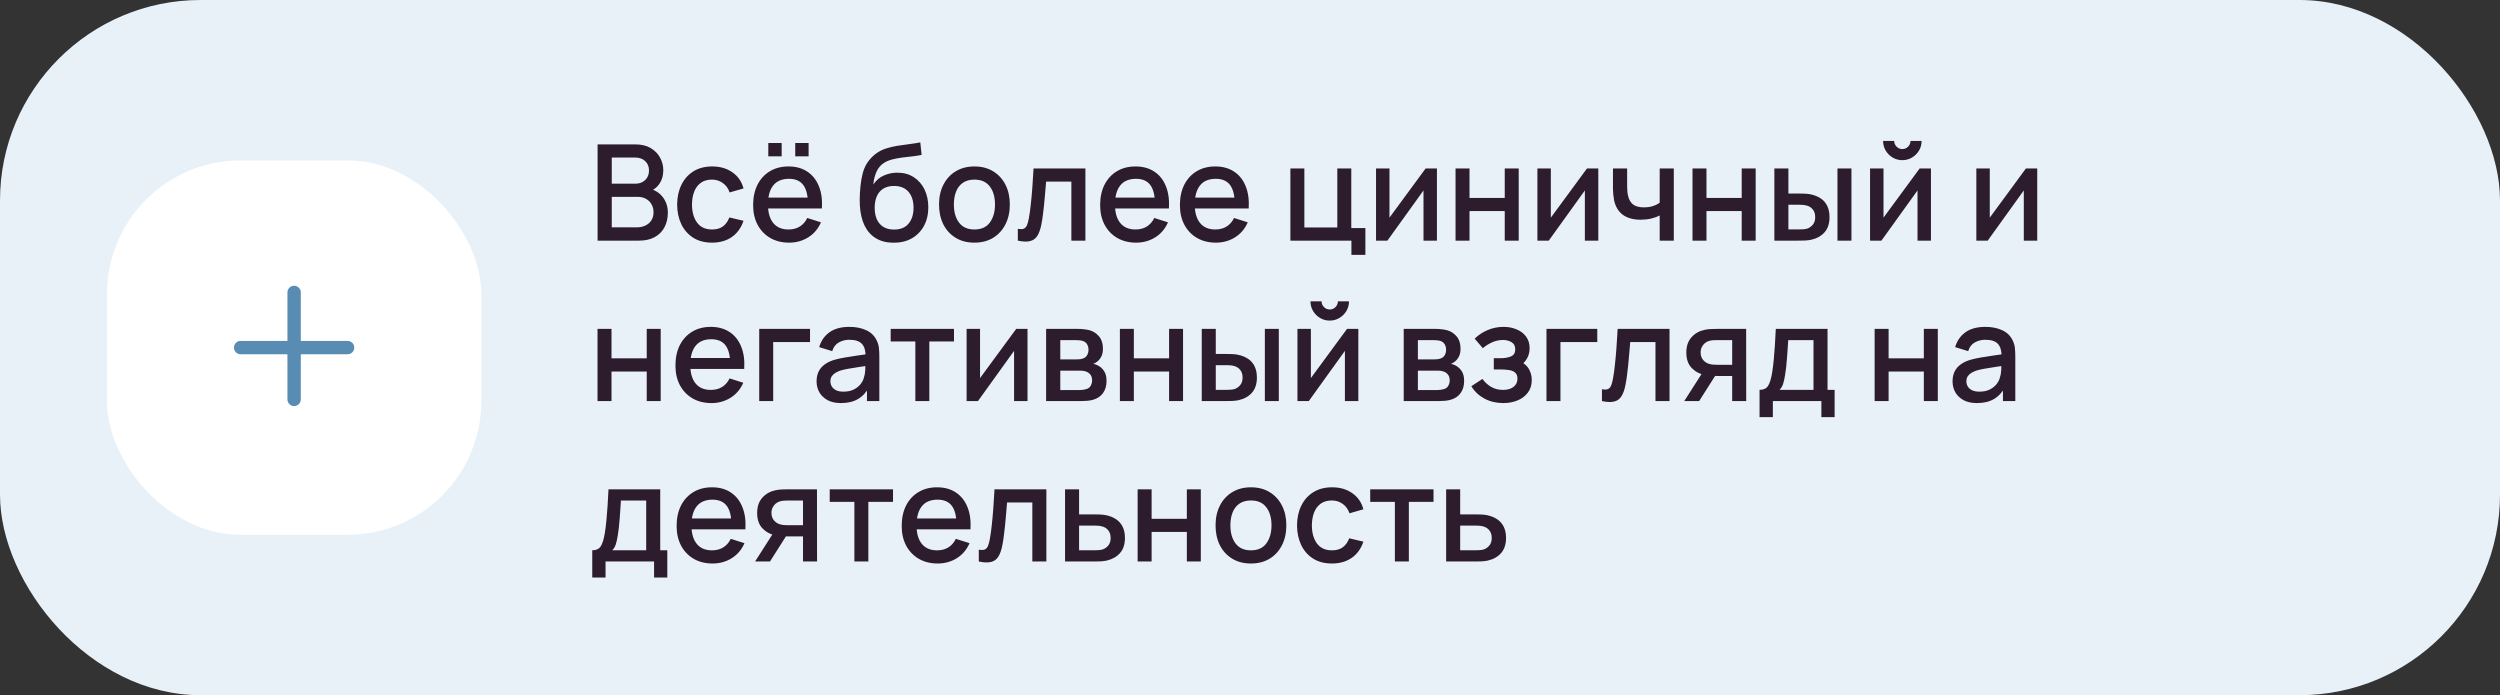 <?xml version="1.0" encoding="UTF-8"?> <svg xmlns="http://www.w3.org/2000/svg" width="374" height="104" viewBox="0 0 374 104" fill="none"><rect x="0" y="0" width="374" height="104" fill="#333333" stroke="none"/> <rect width="374" height="104" rx="30" fill="#E8F1F8"></rect> <rect x="16" y="24" width="56" height="56" rx="20" fill="white"></rect> <path fill-rule="evenodd" clip-rule="evenodd" d="M45 43.75C45 43.198 44.552 42.75 44 42.75C43.448 42.75 43 43.198 43 43.75V51H36C35.448 51 35 51.448 35 52C35 52.552 35.448 53 36 53H43V59.75C43 60.302 43.448 60.75 44 60.75C44.552 60.75 45 60.302 45 59.75V53H52C52.552 53 53 52.552 53 52C53 51.448 52.552 51 52 51H45V43.75Z" fill="#588CB3"></path> <path d="M89.4 36V21.6H95.06C95.973 21.6 96.74 21.787 97.36 22.16C97.98 22.533 98.447 23.017 98.76 23.61C99.073 24.197 99.23 24.817 99.23 25.47C99.23 26.263 99.033 26.943 98.64 27.51C98.253 28.077 97.73 28.463 97.07 28.67L97.05 28.18C97.97 28.407 98.677 28.85 99.17 29.51C99.663 30.163 99.91 30.927 99.91 31.8C99.91 32.647 99.74 33.383 99.4 34.01C99.067 34.637 98.577 35.127 97.93 35.48C97.29 35.827 96.513 36 95.6 36H89.4ZM91.52 34.01H95.28C95.753 34.01 96.177 33.92 96.55 33.74C96.93 33.56 97.227 33.303 97.44 32.97C97.66 32.63 97.77 32.227 97.77 31.76C97.77 31.327 97.673 30.937 97.48 30.59C97.293 30.237 97.02 29.96 96.66 29.76C96.307 29.553 95.89 29.45 95.41 29.45H91.52V34.01ZM91.52 27.48H95.03C95.417 27.48 95.763 27.403 96.07 27.25C96.383 27.09 96.63 26.863 96.81 26.57C96.997 26.27 97.09 25.91 97.09 25.49C97.09 24.93 96.903 24.47 96.53 24.11C96.157 23.75 95.657 23.57 95.03 23.57H91.52V27.48ZM106.52 36.3C105.413 36.3 104.473 36.053 103.7 35.56C102.927 35.067 102.333 34.39 101.92 33.53C101.513 32.67 101.307 31.693 101.3 30.6C101.307 29.487 101.52 28.503 101.94 27.65C102.36 26.79 102.96 26.117 103.74 25.63C104.52 25.143 105.457 24.9 106.55 24.9C107.73 24.9 108.737 25.193 109.57 25.78C110.41 26.367 110.963 27.17 111.23 28.19L109.15 28.79C108.943 28.183 108.603 27.713 108.13 27.38C107.663 27.04 107.127 26.87 106.52 26.87C105.833 26.87 105.27 27.033 104.83 27.36C104.39 27.68 104.063 28.12 103.85 28.68C103.637 29.24 103.527 29.88 103.52 30.6C103.527 31.713 103.78 32.613 104.28 33.3C104.787 33.987 105.533 34.33 106.52 34.33C107.193 34.33 107.737 34.177 108.15 33.87C108.57 33.557 108.89 33.11 109.11 32.53L111.23 33.03C110.877 34.083 110.293 34.893 109.48 35.46C108.667 36.02 107.68 36.3 106.52 36.3ZM118.967 23.39V21.39H120.967V23.39H118.967ZM114.937 23.39V21.39H116.937V23.39H114.937ZM118.057 36.3C116.984 36.3 116.041 36.067 115.227 35.6C114.421 35.127 113.791 34.47 113.337 33.63C112.891 32.783 112.667 31.803 112.667 30.69C112.667 29.51 112.887 28.487 113.327 27.62C113.774 26.753 114.394 26.083 115.187 25.61C115.981 25.137 116.904 24.9 117.957 24.9C119.057 24.9 119.994 25.157 120.767 25.67C121.541 26.177 122.117 26.9 122.497 27.84C122.884 28.78 123.037 29.897 122.957 31.19H120.867V30.43C120.854 29.177 120.614 28.25 120.147 27.65C119.687 27.05 118.984 26.75 118.037 26.75C116.991 26.75 116.204 27.08 115.677 27.74C115.151 28.4 114.887 29.353 114.887 30.6C114.887 31.787 115.151 32.707 115.677 33.36C116.204 34.007 116.964 34.33 117.957 34.33C118.611 34.33 119.174 34.183 119.647 33.89C120.127 33.59 120.501 33.163 120.767 32.61L122.817 33.26C122.397 34.227 121.761 34.977 120.907 35.51C120.054 36.037 119.104 36.3 118.057 36.3ZM114.207 31.19V29.56H121.917V31.19H114.207ZM133.645 36.31C132.618 36.303 131.745 36.08 131.025 35.64C130.305 35.2 129.741 34.567 129.335 33.74C128.935 32.907 128.701 31.903 128.635 30.73C128.601 30.163 128.605 29.537 128.645 28.85C128.685 28.157 128.758 27.487 128.865 26.84C128.978 26.193 129.121 25.653 129.295 25.22C129.488 24.74 129.751 24.3 130.085 23.9C130.418 23.493 130.785 23.153 131.185 22.88C131.611 22.587 132.085 22.36 132.605 22.2C133.125 22.033 133.668 21.903 134.235 21.81C134.808 21.717 135.385 21.637 135.965 21.57C136.551 21.497 137.121 21.407 137.675 21.3L137.875 23.17C137.508 23.257 137.075 23.327 136.575 23.38C136.081 23.433 135.568 23.493 135.035 23.56C134.508 23.627 134.005 23.72 133.525 23.84C133.045 23.96 132.628 24.13 132.275 24.35C131.775 24.657 131.391 25.103 131.125 25.69C130.865 26.277 130.708 26.913 130.655 27.6C131.068 26.973 131.595 26.523 132.235 26.25C132.875 25.97 133.538 25.83 134.225 25.83C135.185 25.83 136.011 26.057 136.705 26.51C137.405 26.963 137.941 27.58 138.315 28.36C138.688 29.14 138.875 30.023 138.875 31.01C138.875 32.077 138.655 33.01 138.215 33.81C137.781 34.603 137.171 35.223 136.385 35.67C135.598 36.11 134.685 36.323 133.645 36.31ZM133.755 34.34C134.715 34.34 135.438 34.043 135.925 33.45C136.418 32.857 136.665 32.067 136.665 31.08C136.665 30.067 136.411 29.27 135.905 28.69C135.398 28.11 134.681 27.82 133.755 27.82C132.815 27.82 132.095 28.11 131.595 28.69C131.101 29.27 130.855 30.067 130.855 31.08C130.855 32.107 131.105 32.907 131.605 33.48C132.105 34.053 132.821 34.34 133.755 34.34ZM145.77 36.3C144.69 36.3 143.753 36.057 142.96 35.57C142.166 35.083 141.553 34.413 141.12 33.56C140.693 32.7 140.48 31.71 140.48 30.59C140.48 29.463 140.7 28.473 141.14 27.62C141.58 26.76 142.196 26.093 142.99 25.62C143.783 25.14 144.71 24.9 145.77 24.9C146.85 24.9 147.786 25.143 148.58 25.63C149.373 26.117 149.986 26.787 150.42 27.64C150.853 28.493 151.07 29.477 151.07 30.59C151.07 31.717 150.85 32.71 150.41 33.57C149.976 34.423 149.363 35.093 148.57 35.58C147.776 36.06 146.843 36.3 145.77 36.3ZM145.77 34.33C146.803 34.33 147.573 33.983 148.08 33.29C148.593 32.59 148.85 31.69 148.85 30.59C148.85 29.463 148.59 28.563 148.07 27.89C147.556 27.21 146.79 26.87 145.77 26.87C145.07 26.87 144.493 27.03 144.04 27.35C143.586 27.663 143.25 28.1 143.03 28.66C142.81 29.213 142.7 29.857 142.7 30.59C142.7 31.723 142.96 32.63 143.48 33.31C144 33.99 144.763 34.33 145.77 34.33ZM152.267 36V34.23C152.667 34.303 152.971 34.293 153.177 34.2C153.391 34.1 153.547 33.92 153.647 33.66C153.754 33.4 153.844 33.063 153.917 32.65C154.031 32.043 154.127 31.353 154.207 30.58C154.294 29.8 154.371 28.957 154.437 28.05C154.504 27.143 154.564 26.193 154.617 25.2H162.377V36H160.277V27.17H156.497C156.457 27.697 156.411 28.257 156.357 28.85C156.311 29.437 156.257 30.02 156.197 30.6C156.137 31.18 156.074 31.723 156.007 32.23C155.941 32.737 155.871 33.17 155.797 33.53C155.664 34.25 155.467 34.823 155.207 35.25C154.954 35.67 154.594 35.94 154.127 36.06C153.661 36.187 153.041 36.167 152.267 36ZM169.971 36.3C168.898 36.3 167.955 36.067 167.141 35.6C166.335 35.127 165.705 34.47 165.251 33.63C164.805 32.783 164.581 31.803 164.581 30.69C164.581 29.51 164.801 28.487 165.241 27.62C165.688 26.753 166.308 26.083 167.101 25.61C167.895 25.137 168.818 24.9 169.871 24.9C170.971 24.9 171.908 25.157 172.681 25.67C173.455 26.177 174.031 26.9 174.411 27.84C174.798 28.78 174.951 29.897 174.871 31.19H172.781V30.43C172.768 29.177 172.528 28.25 172.061 27.65C171.601 27.05 170.898 26.75 169.951 26.75C168.905 26.75 168.118 27.08 167.591 27.74C167.065 28.4 166.801 29.353 166.801 30.6C166.801 31.787 167.065 32.707 167.591 33.36C168.118 34.007 168.878 34.33 169.871 34.33C170.525 34.33 171.088 34.183 171.561 33.89C172.041 33.59 172.415 33.163 172.681 32.61L174.731 33.26C174.311 34.227 173.675 34.977 172.821 35.51C171.968 36.037 171.018 36.3 169.971 36.3ZM166.121 31.19V29.56H173.831V31.19H166.121ZM181.905 36.3C180.832 36.3 179.888 36.067 179.075 35.6C178.268 35.127 177.638 34.47 177.185 33.63C176.738 32.783 176.515 31.803 176.515 30.69C176.515 29.51 176.735 28.487 177.175 27.62C177.622 26.753 178.242 26.083 179.035 25.61C179.828 25.137 180.752 24.9 181.805 24.9C182.905 24.9 183.842 25.157 184.615 25.67C185.388 26.177 185.965 26.9 186.345 27.84C186.732 28.78 186.885 29.897 186.805 31.19H184.715V30.43C184.702 29.177 184.462 28.25 183.995 27.65C183.535 27.05 182.832 26.75 181.885 26.75C180.838 26.75 180.052 27.08 179.525 27.74C178.998 28.4 178.735 29.353 178.735 30.6C178.735 31.787 178.998 32.707 179.525 33.36C180.052 34.007 180.812 34.33 181.805 34.33C182.458 34.33 183.022 34.183 183.495 33.89C183.975 33.59 184.348 33.163 184.615 32.61L186.665 33.26C186.245 34.227 185.608 34.977 184.755 35.51C183.902 36.037 182.952 36.3 181.905 36.3ZM178.055 31.19V29.56H185.765V31.19H178.055ZM202.172 38.13V36H193.042V25.2H195.132V34.03H200.062V25.2H202.152V34.12H204.262V38.13H202.172ZM214.965 25.2V36H212.955V28.49L207.555 36H205.855V25.2H207.865V32.56L213.275 25.2H214.965ZM217.749 36V25.2H219.839V29.61H225.109V25.2H227.199V36H225.109V31.58H219.839V36H217.749ZM239.105 25.2V36H237.095V28.49L231.695 36H229.995V25.2H232.005V32.56L237.415 25.2H239.105ZM248.29 36V32.24C247.923 32.427 247.493 32.58 247 32.7C246.507 32.813 245.987 32.87 245.44 32.87C244.333 32.87 243.443 32.623 242.77 32.13C242.103 31.63 241.67 30.91 241.47 29.97C241.417 29.69 241.377 29.403 241.35 29.11C241.323 28.81 241.307 28.537 241.3 28.29C241.3 28.043 241.3 27.86 241.3 27.74V25.2H243.42V27.74C243.42 27.913 243.427 28.143 243.44 28.43C243.453 28.71 243.49 28.983 243.55 29.25C243.677 29.85 243.93 30.297 244.31 30.59C244.69 30.877 245.227 31.02 245.92 31.02C246.42 31.02 246.87 30.957 247.27 30.83C247.677 30.697 248.017 30.527 248.29 30.32V25.2H250.4V36H248.29ZM253.199 36V25.2H255.289V29.61H260.559V25.2H262.649V36H260.559V31.58H255.289V36H253.199ZM265.445 36V25.2H267.545V28.95H268.965C269.271 28.95 269.601 28.957 269.955 28.97C270.308 28.983 270.608 29.017 270.855 29.07C271.435 29.19 271.938 29.39 272.365 29.67C272.791 29.95 273.118 30.323 273.345 30.79C273.578 31.25 273.695 31.817 273.695 32.49C273.695 33.43 273.451 34.18 272.965 34.74C272.478 35.293 271.818 35.667 270.985 35.86C270.718 35.92 270.401 35.96 270.035 35.98C269.675 35.993 269.341 36 269.035 36H265.445ZM267.545 34.32H269.155C269.328 34.32 269.521 34.313 269.735 34.3C269.948 34.287 270.145 34.257 270.325 34.21C270.638 34.117 270.921 33.927 271.175 33.64C271.428 33.353 271.555 32.97 271.555 32.49C271.555 31.997 271.428 31.603 271.175 31.31C270.928 31.017 270.615 30.827 270.235 30.74C270.061 30.693 269.878 30.663 269.685 30.65C269.498 30.637 269.321 30.63 269.155 30.63H267.545V34.32ZM274.885 36V25.2H276.975V36H274.885ZM284.591 23.96C284.064 23.96 283.581 23.83 283.141 23.57C282.708 23.31 282.361 22.963 282.101 22.53C281.841 22.097 281.711 21.613 281.711 21.08H283.371C283.371 21.413 283.491 21.7 283.731 21.94C283.971 22.18 284.258 22.3 284.591 22.3C284.931 22.3 285.218 22.18 285.451 21.94C285.691 21.7 285.811 21.413 285.811 21.08H287.471C287.471 21.613 287.341 22.097 287.081 22.53C286.821 22.963 286.471 23.31 286.031 23.57C285.598 23.83 285.118 23.96 284.591 23.96ZM288.871 25.2V36H286.861V28.49L281.461 36H279.761V25.2H281.771V32.56L287.181 25.2H288.871ZM304.77 25.2V36H302.76V28.49L297.36 36H295.66V25.2H297.67V32.56L303.08 25.2H304.77ZM89.39 60V49.2H91.48V53.61H96.75V49.2H98.84V60H96.75V55.58H91.48V60H89.39ZM106.436 60.3C105.363 60.3 104.419 60.067 103.606 59.6C102.799 59.127 102.169 58.47 101.716 57.63C101.269 56.783 101.046 55.803 101.046 54.69C101.046 53.51 101.266 52.487 101.706 51.62C102.153 50.753 102.773 50.083 103.566 49.61C104.359 49.137 105.283 48.9 106.336 48.9C107.436 48.9 108.373 49.157 109.146 49.67C109.919 50.177 110.496 50.9 110.876 51.84C111.263 52.78 111.416 53.897 111.336 55.19H109.246V54.43C109.233 53.177 108.993 52.25 108.526 51.65C108.066 51.05 107.363 50.75 106.416 50.75C105.369 50.75 104.583 51.08 104.056 51.74C103.529 52.4 103.266 53.353 103.266 54.6C103.266 55.787 103.529 56.707 104.056 57.36C104.583 58.007 105.343 58.33 106.336 58.33C106.989 58.33 107.553 58.183 108.026 57.89C108.506 57.59 108.879 57.163 109.146 56.61L111.196 57.26C110.776 58.227 110.139 58.977 109.286 59.51C108.433 60.037 107.483 60.3 106.436 60.3ZM102.586 55.19V53.56H110.296V55.19H102.586ZM113.58 60V49.2H121.18V51.17H115.67V60H113.58ZM125.809 60.3C125.009 60.3 124.339 60.153 123.799 59.86C123.259 59.56 122.849 59.167 122.569 58.68C122.296 58.187 122.159 57.647 122.159 57.06C122.159 56.513 122.256 56.033 122.449 55.62C122.643 55.207 122.929 54.857 123.309 54.57C123.689 54.277 124.156 54.04 124.709 53.86C125.189 53.72 125.733 53.597 126.339 53.49C126.946 53.383 127.583 53.283 128.249 53.19C128.923 53.097 129.589 53.003 130.249 52.91L129.489 53.33C129.503 52.483 129.323 51.857 128.949 51.45C128.583 51.037 127.949 50.83 127.049 50.83C126.483 50.83 125.963 50.963 125.489 51.23C125.016 51.49 124.686 51.923 124.499 52.53L122.549 51.93C122.816 51.003 123.323 50.267 124.069 49.72C124.823 49.173 125.823 48.9 127.069 48.9C128.036 48.9 128.876 49.067 129.589 49.4C130.309 49.727 130.836 50.247 131.169 50.96C131.343 51.313 131.449 51.687 131.489 52.08C131.529 52.473 131.549 52.897 131.549 53.35V60H129.699V57.53L130.059 57.85C129.613 58.677 129.043 59.293 128.349 59.7C127.663 60.1 126.816 60.3 125.809 60.3ZM126.179 58.59C126.773 58.59 127.283 58.487 127.709 58.28C128.136 58.067 128.479 57.797 128.739 57.47C128.999 57.143 129.169 56.803 129.249 56.45C129.363 56.13 129.426 55.77 129.439 55.37C129.459 54.97 129.469 54.65 129.469 54.41L130.149 54.66C129.489 54.76 128.889 54.85 128.349 54.93C127.809 55.01 127.319 55.09 126.879 55.17C126.446 55.243 126.059 55.333 125.719 55.44C125.433 55.54 125.176 55.66 124.949 55.8C124.729 55.94 124.553 56.11 124.419 56.31C124.293 56.51 124.229 56.753 124.229 57.04C124.229 57.32 124.299 57.58 124.439 57.82C124.579 58.053 124.793 58.24 125.079 58.38C125.366 58.52 125.733 58.59 126.179 58.59ZM136.936 60V51.08H133.246V49.2H142.716V51.08H139.026V60H136.936ZM153.715 49.2V60H151.705V52.49L146.305 60H144.605V49.2H146.615V56.56L152.025 49.2H153.715ZM156.499 60V49.2H161.249C161.563 49.2 161.876 49.22 162.189 49.26C162.503 49.293 162.779 49.343 163.019 49.41C163.566 49.563 164.033 49.87 164.419 50.33C164.806 50.783 164.999 51.39 164.999 52.15C164.999 52.583 164.933 52.95 164.799 53.25C164.666 53.543 164.483 53.797 164.249 54.01C164.143 54.103 164.029 54.187 163.909 54.26C163.789 54.333 163.669 54.39 163.549 54.43C163.796 54.47 164.039 54.557 164.279 54.69C164.646 54.883 164.946 55.163 165.179 55.53C165.419 55.89 165.539 56.373 165.539 56.98C165.539 57.707 165.363 58.317 165.009 58.81C164.656 59.297 164.156 59.63 163.509 59.81C163.256 59.883 162.969 59.933 162.649 59.96C162.336 59.987 162.023 60 161.709 60H156.499ZM158.619 58.35H161.579C161.719 58.35 161.879 58.337 162.059 58.31C162.239 58.283 162.399 58.247 162.539 58.2C162.839 58.107 163.053 57.937 163.179 57.69C163.313 57.443 163.379 57.18 163.379 56.9C163.379 56.52 163.279 56.217 163.079 55.99C162.879 55.757 162.626 55.607 162.319 55.54C162.186 55.493 162.039 55.467 161.879 55.46C161.719 55.453 161.583 55.45 161.469 55.45H158.619V58.35ZM158.619 53.77H160.959C161.153 53.77 161.349 53.76 161.549 53.74C161.749 53.713 161.923 53.67 162.069 53.61C162.329 53.51 162.523 53.343 162.649 53.11C162.776 52.87 162.839 52.61 162.839 52.33C162.839 52.023 162.769 51.75 162.629 51.51C162.489 51.27 162.279 51.103 161.999 51.01C161.806 50.943 161.583 50.907 161.329 50.9C161.083 50.887 160.926 50.88 160.859 50.88H158.619V53.77ZM167.535 60V49.2H169.625V53.61H174.895V49.2H176.985V60H174.895V55.58H169.625V60H167.535ZM179.781 60V49.2H181.881V52.95H183.301C183.607 52.95 183.937 52.957 184.291 52.97C184.644 52.983 184.944 53.017 185.191 53.07C185.771 53.19 186.274 53.39 186.701 53.67C187.127 53.95 187.454 54.323 187.681 54.79C187.914 55.25 188.031 55.817 188.031 56.49C188.031 57.43 187.787 58.18 187.301 58.74C186.814 59.293 186.154 59.667 185.321 59.86C185.054 59.92 184.737 59.96 184.371 59.98C184.011 59.993 183.677 60 183.371 60H179.781ZM181.881 58.32H183.491C183.664 58.32 183.857 58.313 184.071 58.3C184.284 58.287 184.481 58.257 184.661 58.21C184.974 58.117 185.257 57.927 185.511 57.64C185.764 57.353 185.891 56.97 185.891 56.49C185.891 55.997 185.764 55.603 185.511 55.31C185.264 55.017 184.951 54.827 184.571 54.74C184.397 54.693 184.214 54.663 184.021 54.65C183.834 54.637 183.657 54.63 183.491 54.63H181.881V58.32ZM189.221 60V49.2H191.311V60H189.221ZM198.927 47.96C198.4 47.96 197.917 47.83 197.477 47.57C197.044 47.31 196.697 46.963 196.437 46.53C196.177 46.097 196.047 45.613 196.047 45.08H197.707C197.707 45.413 197.827 45.7 198.067 45.94C198.307 46.18 198.594 46.3 198.927 46.3C199.267 46.3 199.554 46.18 199.787 45.94C200.027 45.7 200.147 45.413 200.147 45.08H201.807C201.807 45.613 201.677 46.097 201.417 46.53C201.157 46.963 200.807 47.31 200.367 47.57C199.934 47.83 199.454 47.96 198.927 47.96ZM203.207 49.2V60H201.197V52.49L195.797 60H194.097V49.2H196.107V56.56L201.517 49.2H203.207ZM209.995 60V49.2H214.745C215.059 49.2 215.372 49.22 215.685 49.26C215.999 49.293 216.275 49.343 216.515 49.41C217.062 49.563 217.529 49.87 217.915 50.33C218.302 50.783 218.495 51.39 218.495 52.15C218.495 52.583 218.429 52.95 218.295 53.25C218.162 53.543 217.979 53.797 217.745 54.01C217.639 54.103 217.525 54.187 217.405 54.26C217.285 54.333 217.165 54.39 217.045 54.43C217.292 54.47 217.535 54.557 217.775 54.69C218.142 54.883 218.442 55.163 218.675 55.53C218.915 55.89 219.035 56.373 219.035 56.98C219.035 57.707 218.859 58.317 218.505 58.81C218.152 59.297 217.652 59.63 217.005 59.81C216.752 59.883 216.465 59.933 216.145 59.96C215.832 59.987 215.519 60 215.205 60H209.995ZM212.115 58.35H215.075C215.215 58.35 215.375 58.337 215.555 58.31C215.735 58.283 215.895 58.247 216.035 58.2C216.335 58.107 216.549 57.937 216.675 57.69C216.809 57.443 216.875 57.18 216.875 56.9C216.875 56.52 216.775 56.217 216.575 55.99C216.375 55.757 216.122 55.607 215.815 55.54C215.682 55.493 215.535 55.467 215.375 55.46C215.215 55.453 215.079 55.45 214.965 55.45H212.115V58.35ZM212.115 53.77H214.455C214.649 53.77 214.845 53.76 215.045 53.74C215.245 53.713 215.419 53.67 215.565 53.61C215.825 53.51 216.019 53.343 216.145 53.11C216.272 52.87 216.335 52.61 216.335 52.33C216.335 52.023 216.265 51.75 216.125 51.51C215.985 51.27 215.775 51.103 215.495 51.01C215.302 50.943 215.079 50.907 214.825 50.9C214.579 50.887 214.422 50.88 214.355 50.88H212.115V53.77ZM224.891 60.3C223.844 60.3 222.904 60.077 222.071 59.63C221.244 59.183 220.591 58.567 220.111 57.78L221.771 56.69C222.157 57.21 222.604 57.613 223.111 57.9C223.624 58.187 224.201 58.33 224.841 58.33C225.507 58.33 226.034 58.18 226.421 57.88C226.814 57.573 227.011 57.163 227.011 56.65C227.011 56.243 226.897 55.943 226.671 55.75C226.451 55.55 226.144 55.42 225.751 55.36C225.364 55.3 224.924 55.27 224.431 55.27H223.471V53.59H224.431C225.084 53.59 225.621 53.5 226.041 53.32C226.467 53.133 226.681 52.783 226.681 52.27C226.681 51.77 226.497 51.41 226.131 51.19C225.771 50.97 225.341 50.86 224.841 50.86C224.281 50.86 223.737 50.98 223.211 51.22C222.684 51.453 222.224 51.743 221.831 52.09L220.611 50.66C221.184 50.107 221.837 49.677 222.571 49.37C223.311 49.057 224.104 48.9 224.951 48.9C225.644 48.9 226.284 49.023 226.871 49.27C227.464 49.51 227.937 49.867 228.291 50.34C228.651 50.813 228.831 51.397 228.831 52.09C228.831 52.63 228.711 53.123 228.471 53.57C228.231 54.017 227.864 54.423 227.371 54.79L227.311 54.08C227.717 54.207 228.057 54.41 228.331 54.69C228.604 54.97 228.807 55.3 228.941 55.68C229.081 56.053 229.151 56.45 229.151 56.87C229.151 57.597 228.957 58.217 228.571 58.73C228.191 59.243 227.677 59.633 227.031 59.9C226.384 60.167 225.671 60.3 224.891 60.3ZM231.353 60V49.2H238.953V51.17H233.443V60H231.353ZM239.65 60V58.23C240.05 58.303 240.353 58.293 240.56 58.2C240.773 58.1 240.93 57.92 241.03 57.66C241.137 57.4 241.227 57.063 241.3 56.65C241.413 56.043 241.51 55.353 241.59 54.58C241.677 53.8 241.753 52.957 241.82 52.05C241.887 51.143 241.947 50.193 242 49.2H249.76V60H247.66V51.17H243.88C243.84 51.697 243.793 52.257 243.74 52.85C243.693 53.437 243.64 54.02 243.58 54.6C243.52 55.18 243.457 55.723 243.39 56.23C243.323 56.737 243.253 57.17 243.18 57.53C243.047 58.25 242.85 58.823 242.59 59.25C242.337 59.67 241.977 59.94 241.51 60.06C241.043 60.187 240.423 60.167 239.65 60ZM259.134 60V56.25H256.994C256.741 56.25 256.437 56.24 256.084 56.22C255.737 56.2 255.411 56.163 255.104 56.11C254.297 55.963 253.624 55.613 253.084 55.06C252.544 54.5 252.274 53.73 252.274 52.75C252.274 51.803 252.527 51.043 253.034 50.47C253.547 49.89 254.197 49.517 254.984 49.35C255.324 49.27 255.671 49.227 256.024 49.22C256.384 49.207 256.687 49.2 256.934 49.2H261.224L261.234 60H259.134ZM251.964 60L254.694 55.73H256.904L254.194 60H251.964ZM256.814 54.57H259.134V50.88H256.814C256.667 50.88 256.487 50.887 256.274 50.9C256.061 50.913 255.854 50.95 255.654 51.01C255.447 51.07 255.247 51.177 255.054 51.33C254.867 51.483 254.714 51.68 254.594 51.92C254.474 52.153 254.414 52.423 254.414 52.73C254.414 53.19 254.544 53.57 254.804 53.87C255.064 54.163 255.374 54.357 255.734 54.45C255.927 54.503 256.121 54.537 256.314 54.55C256.507 54.563 256.674 54.57 256.814 54.57ZM263.229 62.4V58.32C263.822 58.32 264.246 58.123 264.499 57.73C264.759 57.33 264.966 56.653 265.119 55.7C265.212 55.12 265.289 54.503 265.349 53.85C265.416 53.197 265.472 52.49 265.519 51.73C265.566 50.963 265.612 50.12 265.659 49.2H273.399V58.32H274.459V62.4H272.479V60H265.219V62.4H263.229ZM266.219 58.32H271.299V50.88H267.519C267.492 51.32 267.462 51.773 267.429 52.24C267.402 52.707 267.369 53.17 267.329 53.63C267.296 54.09 267.256 54.53 267.209 54.95C267.162 55.37 267.109 55.75 267.049 56.09C266.969 56.617 266.872 57.057 266.759 57.41C266.652 57.763 266.472 58.067 266.219 58.32ZM280.445 60V49.2H282.535V53.61H287.805V49.2H289.895V60H287.805V55.58H282.535V60H280.445ZM295.751 60.3C294.951 60.3 294.281 60.153 293.741 59.86C293.201 59.56 292.791 59.167 292.511 58.68C292.237 58.187 292.101 57.647 292.101 57.06C292.101 56.513 292.197 56.033 292.391 55.62C292.584 55.207 292.871 54.857 293.251 54.57C293.631 54.277 294.097 54.04 294.651 53.86C295.131 53.72 295.674 53.597 296.281 53.49C296.887 53.383 297.524 53.283 298.191 53.19C298.864 53.097 299.531 53.003 300.191 52.91L299.431 53.33C299.444 52.483 299.264 51.857 298.891 51.45C298.524 51.037 297.891 50.83 296.991 50.83C296.424 50.83 295.904 50.963 295.431 51.23C294.957 51.49 294.627 51.923 294.441 52.53L292.491 51.93C292.757 51.003 293.264 50.267 294.011 49.72C294.764 49.173 295.764 48.9 297.011 48.9C297.977 48.9 298.817 49.067 299.531 49.4C300.251 49.727 300.777 50.247 301.111 50.96C301.284 51.313 301.391 51.687 301.431 52.08C301.471 52.473 301.491 52.897 301.491 53.35V60H299.641V57.53L300.001 57.85C299.554 58.677 298.984 59.293 298.291 59.7C297.604 60.1 296.757 60.3 295.751 60.3ZM296.121 58.59C296.714 58.59 297.224 58.487 297.651 58.28C298.077 58.067 298.421 57.797 298.681 57.47C298.941 57.143 299.111 56.803 299.191 56.45C299.304 56.13 299.367 55.77 299.381 55.37C299.401 54.97 299.411 54.65 299.411 54.41L300.091 54.66C299.431 54.76 298.831 54.85 298.291 54.93C297.751 55.01 297.261 55.09 296.821 55.17C296.387 55.243 296.001 55.333 295.661 55.44C295.374 55.54 295.117 55.66 294.891 55.8C294.671 55.94 294.494 56.11 294.361 56.31C294.234 56.51 294.171 56.753 294.171 57.04C294.171 57.32 294.241 57.58 294.381 57.82C294.521 58.053 294.734 58.24 295.021 58.38C295.307 58.52 295.674 58.59 296.121 58.59ZM88.6 86.4V82.32C89.193 82.32 89.617 82.123 89.87 81.73C90.13 81.33 90.337 80.653 90.49 79.7C90.583 79.12 90.66 78.503 90.72 77.85C90.787 77.197 90.843 76.49 90.89 75.73C90.937 74.963 90.983 74.12 91.03 73.2H98.77V82.32H99.83V86.4H97.85V84H90.59V86.4H88.6ZM91.59 82.32H96.67V74.88H92.89C92.863 75.32 92.833 75.773 92.8 76.24C92.773 76.707 92.74 77.17 92.7 77.63C92.667 78.09 92.627 78.53 92.58 78.95C92.533 79.37 92.48 79.75 92.42 80.09C92.34 80.617 92.243 81.057 92.13 81.41C92.023 81.763 91.843 82.067 91.59 82.32ZM106.612 84.3C105.539 84.3 104.595 84.067 103.782 83.6C102.975 83.127 102.345 82.47 101.892 81.63C101.445 80.783 101.222 79.803 101.222 78.69C101.222 77.51 101.442 76.487 101.882 75.62C102.329 74.753 102.949 74.083 103.742 73.61C104.535 73.137 105.459 72.9 106.512 72.9C107.612 72.9 108.549 73.157 109.322 73.67C110.095 74.177 110.672 74.9 111.052 75.84C111.439 76.78 111.592 77.897 111.512 79.19H109.422V78.43C109.409 77.177 109.169 76.25 108.702 75.65C108.242 75.05 107.539 74.75 106.592 74.75C105.545 74.75 104.759 75.08 104.232 75.74C103.705 76.4 103.442 77.353 103.442 78.6C103.442 79.787 103.705 80.707 104.232 81.36C104.759 82.007 105.519 82.33 106.512 82.33C107.165 82.33 107.729 82.183 108.202 81.89C108.682 81.59 109.055 81.163 109.322 80.61L111.372 81.26C110.952 82.227 110.315 82.977 109.462 83.51C108.609 84.037 107.659 84.3 106.612 84.3ZM102.762 79.19V77.56H110.472V79.19H102.762ZM120.13 84V80.25H117.99C117.737 80.25 117.433 80.24 117.08 80.22C116.733 80.2 116.407 80.163 116.1 80.11C115.293 79.963 114.62 79.613 114.08 79.06C113.54 78.5 113.27 77.73 113.27 76.75C113.27 75.803 113.523 75.043 114.03 74.47C114.543 73.89 115.193 73.517 115.98 73.35C116.32 73.27 116.667 73.227 117.02 73.22C117.38 73.207 117.683 73.2 117.93 73.2H122.22L122.23 84H120.13ZM112.96 84L115.69 79.73H117.9L115.19 84H112.96ZM117.81 78.57H120.13V74.88H117.81C117.663 74.88 117.483 74.887 117.27 74.9C117.057 74.913 116.85 74.95 116.65 75.01C116.443 75.07 116.243 75.177 116.05 75.33C115.863 75.483 115.71 75.68 115.59 75.92C115.47 76.153 115.41 76.423 115.41 76.73C115.41 77.19 115.54 77.57 115.8 77.87C116.06 78.163 116.37 78.357 116.73 78.45C116.923 78.503 117.117 78.537 117.31 78.55C117.503 78.563 117.67 78.57 117.81 78.57ZM127.815 84V75.08H124.125V73.2H133.595V75.08H129.905V84H127.815ZM140.284 84.3C139.21 84.3 138.267 84.067 137.454 83.6C136.647 83.127 136.017 82.47 135.564 81.63C135.117 80.783 134.894 79.803 134.894 78.69C134.894 77.51 135.114 76.487 135.554 75.62C136 74.753 136.62 74.083 137.414 73.61C138.207 73.137 139.13 72.9 140.184 72.9C141.284 72.9 142.22 73.157 142.994 73.67C143.767 74.177 144.344 74.9 144.724 75.84C145.11 76.78 145.264 77.897 145.184 79.19H143.094V78.43C143.08 77.177 142.84 76.25 142.374 75.65C141.914 75.05 141.21 74.75 140.264 74.75C139.217 74.75 138.43 75.08 137.904 75.74C137.377 76.4 137.114 77.353 137.114 78.6C137.114 79.787 137.377 80.707 137.904 81.36C138.43 82.007 139.19 82.33 140.184 82.33C140.837 82.33 141.4 82.183 141.874 81.89C142.354 81.59 142.727 81.163 142.994 80.61L145.044 81.26C144.624 82.227 143.987 82.977 143.134 83.51C142.28 84.037 141.33 84.3 140.284 84.3ZM136.434 79.19V77.56H144.144V79.19H136.434ZM146.427 84V82.23C146.827 82.303 147.131 82.293 147.337 82.2C147.551 82.1 147.707 81.92 147.807 81.66C147.914 81.4 148.004 81.063 148.077 80.65C148.191 80.043 148.287 79.353 148.367 78.58C148.454 77.8 148.531 76.957 148.597 76.05C148.664 75.143 148.724 74.193 148.777 73.2H156.537V84H154.437V75.17H150.657C150.617 75.697 150.571 76.257 150.517 76.85C150.471 77.437 150.417 78.02 150.357 78.6C150.297 79.18 150.234 79.723 150.167 80.23C150.101 80.737 150.031 81.17 149.957 81.53C149.824 82.25 149.627 82.823 149.367 83.25C149.114 83.67 148.754 83.94 148.287 84.06C147.821 84.187 147.201 84.167 146.427 84ZM159.331 84V73.2H161.431V76.95H163.561C163.868 76.95 164.195 76.957 164.541 76.97C164.895 76.983 165.198 77.017 165.451 77.07C166.031 77.19 166.531 77.39 166.951 77.67C167.378 77.95 167.708 78.323 167.941 78.79C168.175 79.25 168.291 79.817 168.291 80.49C168.291 81.43 168.045 82.18 167.551 82.74C167.065 83.293 166.405 83.667 165.571 83.86C165.305 83.92 164.988 83.96 164.621 83.98C164.261 83.993 163.931 84 163.631 84H159.331ZM161.431 82.32H163.751C163.918 82.32 164.108 82.313 164.321 82.3C164.535 82.287 164.731 82.257 164.911 82.21C165.231 82.117 165.518 81.927 165.771 81.64C166.025 81.353 166.151 80.97 166.151 80.49C166.151 79.997 166.025 79.603 165.771 79.31C165.525 79.017 165.211 78.827 164.831 78.74C164.651 78.693 164.468 78.663 164.281 78.65C164.095 78.637 163.918 78.63 163.751 78.63H161.431V82.32ZM170.191 84V73.2H172.281V77.61H177.551V73.2H179.641V84H177.551V79.58H172.281V84H170.191ZM187.137 84.3C186.057 84.3 185.12 84.057 184.327 83.57C183.534 83.083 182.92 82.413 182.487 81.56C182.06 80.7 181.847 79.71 181.847 78.59C181.847 77.463 182.067 76.473 182.507 75.62C182.947 74.76 183.564 74.093 184.357 73.62C185.15 73.14 186.077 72.9 187.137 72.9C188.217 72.9 189.154 73.143 189.947 73.63C190.74 74.117 191.354 74.787 191.787 75.64C192.22 76.493 192.437 77.477 192.437 78.59C192.437 79.717 192.217 80.71 191.777 81.57C191.344 82.423 190.73 83.093 189.937 83.58C189.144 84.06 188.21 84.3 187.137 84.3ZM187.137 82.33C188.17 82.33 188.94 81.983 189.447 81.29C189.96 80.59 190.217 79.69 190.217 78.59C190.217 77.463 189.957 76.563 189.437 75.89C188.924 75.21 188.157 74.87 187.137 74.87C186.437 74.87 185.86 75.03 185.407 75.35C184.954 75.663 184.617 76.1 184.397 76.66C184.177 77.213 184.067 77.857 184.067 78.59C184.067 79.723 184.327 80.63 184.847 81.31C185.367 81.99 186.13 82.33 187.137 82.33ZM199.254 84.3C198.148 84.3 197.208 84.053 196.434 83.56C195.661 83.067 195.068 82.39 194.654 81.53C194.248 80.67 194.041 79.693 194.034 78.6C194.041 77.487 194.254 76.503 194.674 75.65C195.094 74.79 195.694 74.117 196.474 73.63C197.254 73.143 198.191 72.9 199.284 72.9C200.464 72.9 201.471 73.193 202.304 73.78C203.144 74.367 203.698 75.17 203.964 76.19L201.884 76.79C201.678 76.183 201.338 75.713 200.864 75.38C200.398 75.04 199.861 74.87 199.254 74.87C198.568 74.87 198.004 75.033 197.564 75.36C197.124 75.68 196.798 76.12 196.584 76.68C196.371 77.24 196.261 77.88 196.254 78.6C196.261 79.713 196.514 80.613 197.014 81.3C197.521 81.987 198.268 82.33 199.254 82.33C199.928 82.33 200.471 82.177 200.884 81.87C201.304 81.557 201.624 81.11 201.844 80.53L203.964 81.03C203.611 82.083 203.028 82.893 202.214 83.46C201.401 84.02 200.414 84.3 199.254 84.3ZM208.674 84V75.08H204.984V73.2H214.454V75.08H210.764V84H208.674ZM216.343 84V73.2H218.443V76.95H220.573C220.88 76.95 221.206 76.957 221.553 76.97C221.906 76.983 222.21 77.017 222.463 77.07C223.043 77.19 223.543 77.39 223.963 77.67C224.39 77.95 224.72 78.323 224.953 78.79C225.186 79.25 225.303 79.817 225.303 80.49C225.303 81.43 225.056 82.18 224.563 82.74C224.076 83.293 223.416 83.667 222.583 83.86C222.316 83.92 222 83.96 221.633 83.98C221.273 83.993 220.943 84 220.643 84H216.343ZM218.443 82.32H220.763C220.93 82.32 221.12 82.313 221.333 82.3C221.546 82.287 221.743 82.257 221.923 82.21C222.243 82.117 222.53 81.927 222.783 81.64C223.036 81.353 223.163 80.97 223.163 80.49C223.163 79.997 223.036 79.603 222.783 79.31C222.536 79.017 222.223 78.827 221.843 78.74C221.663 78.693 221.48 78.663 221.293 78.65C221.106 78.637 220.93 78.63 220.763 78.63H218.443V82.32Z" fill="#2D1C2D"></path> </svg> 